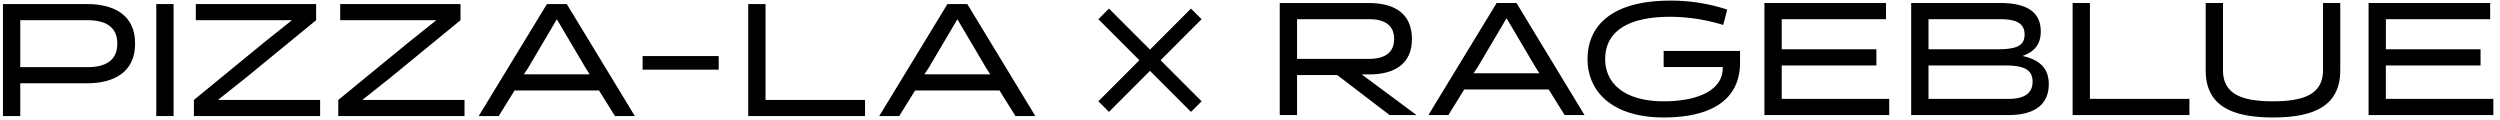 <svg id="グループ_38" data-name="グループ 38" xmlns="http://www.w3.org/2000/svg" width="500" height="24" viewBox="0 0 500 24">
  <defs>
    <style>
      .cls-1, .cls-2 {
        fill-rule: evenodd;
      }

      .cls-2 {
        fill: none;
        stroke: #000;
        stroke-width: 3px;
      }
    </style>
  </defs>
  <path id="PIZZA-LA" class="cls-1" d="M4.052,23.219V16.656H17.38c5.158,0,9.643-2.017,9.643-7.939S22.538,0.811,17.38.811H0.592V23.219h3.46ZM17.6,4.044c3.3,0,5.863,1.184,5.863,4.674,0,3.521-2.563,4.706-5.863,4.706H4.052V4.044H17.6ZM31.257,23.219h3.46V0.811h-3.46V23.219Zm32.768,0V19.986H43.585l5.607-4.45L63.224,4.044V0.811H39.164V4.044H58.386l-5.575,4.45L38.779,19.986v3.233H64.025Zm28.878,0V19.986H72.463l5.607-4.45L92.1,4.044V0.811H68.041V4.044H87.264l-5.574,4.45L67.657,19.986v3.233H92.9ZM113.357,0.811h-3.973L95.737,23.219h4l3.172-5.122H119.8l3.2,5.122h3.973Zm-1.986,3.041,5.767,9.764,0.8,1.249H104.771l0.833-1.248Zm17.151,10.084H143.74V11.214H128.522v2.721Zm44.485,9.283V19.986h-19.9V0.811h-3.46V23.219h23.355ZM193.463,0.811H189.49L175.842,23.219h4l3.171-5.122H199.9l3.2,5.122h3.972Zm-1.987,3.041,5.767,9.764,0.8,1.249H184.876l0.833-1.248Z"/>
  <path id="RAGEBLUE" class="cls-1" d="M255.948,23.013h3.46v-8h8.041l10.476,8h5.383l-10.957-8.131H273.7c4.741,0.032,8.682-1.761,8.682-7.075,0-5.378-3.845-7.2-8.65-7.2H255.948V23.013Zm3.46-11.236V3.838h14.417c2.851,0,5,1.024,5,3.969s-2.179,3.969-5.062,3.969H259.408ZM303.3,0.605h-3.973L285.676,23.013h4l3.172-5.122h16.884l3.2,5.122h3.973Zm-1.986,3.041,5.767,9.764,0.8,1.248H294.711l0.833-1.248ZM344.55,13.41v0.224c0,4.226-4.645,6.626-11.822,6.626-7.785,0-11.693-3.553-11.693-8.451s3.652-8.451,13.007-8.451a36.335,36.335,0,0,1,10.6,1.633l0.8-3.073A35.924,35.924,0,0,0,334.042.125c-11.662,0-16.532,5.026-16.532,11.684s5.126,11.684,15.218,11.684c8.362,0,15.282-2.753,15.282-11.012v-2.3H332.728V13.41H344.55Zm33.293,9.6V19.78h-21.5V13.09H375.28V9.857H356.346V3.838H377.2V0.605H352.886V23.013h24.957Zm23.838,0c5.767,0,8.074-2.529,8.074-6.178,0-3.489-2.211-4.962-5.254-5.634,2.178-.8,3.652-2.145,3.652-4.9,0-4.193-3.236-5.7-8.17-5.7H382.235V23.013h19.446Zm-0.768-9.923c3.46,0,5.606.608,5.606,3.233,0,2.177-1.41,3.457-4.838,3.457H385.7V13.09h15.218Zm-0.93-9.251c3.3,0,4.934.832,4.934,3.073,0,2.5-2.082,2.945-5.638,2.945H385.7V3.838h14.288Zm37.9,19.175V19.78h-19.9V0.605h-3.46V23.013h23.356ZM464.6,14.05c0,4.834-3.909,6.21-10,6.21-6.119,0-10-1.376-10-6.21V0.605h-3.46V14.05c0,6.626,4.485,9.443,13.455,9.443s13.456-2.817,13.456-9.443V0.605H464.6V14.05Zm34.069,8.963V19.78h-21.5V13.09H496.11V9.857H477.176V3.838h20.857V0.605H473.716V23.013h24.957Z"/>
  <path id="シェイプ_2_のコピー_3" data-name="シェイプ 2 のコピー 3" class="cls-2" d="M239.257,2.778l-18.524,18.54"/>
  <path id="シェイプ_2_のコピー_3-2" data-name="シェイプ 2 のコピー 3" class="cls-2" d="M220.733,2.778l18.524,18.54"/>
</svg>
